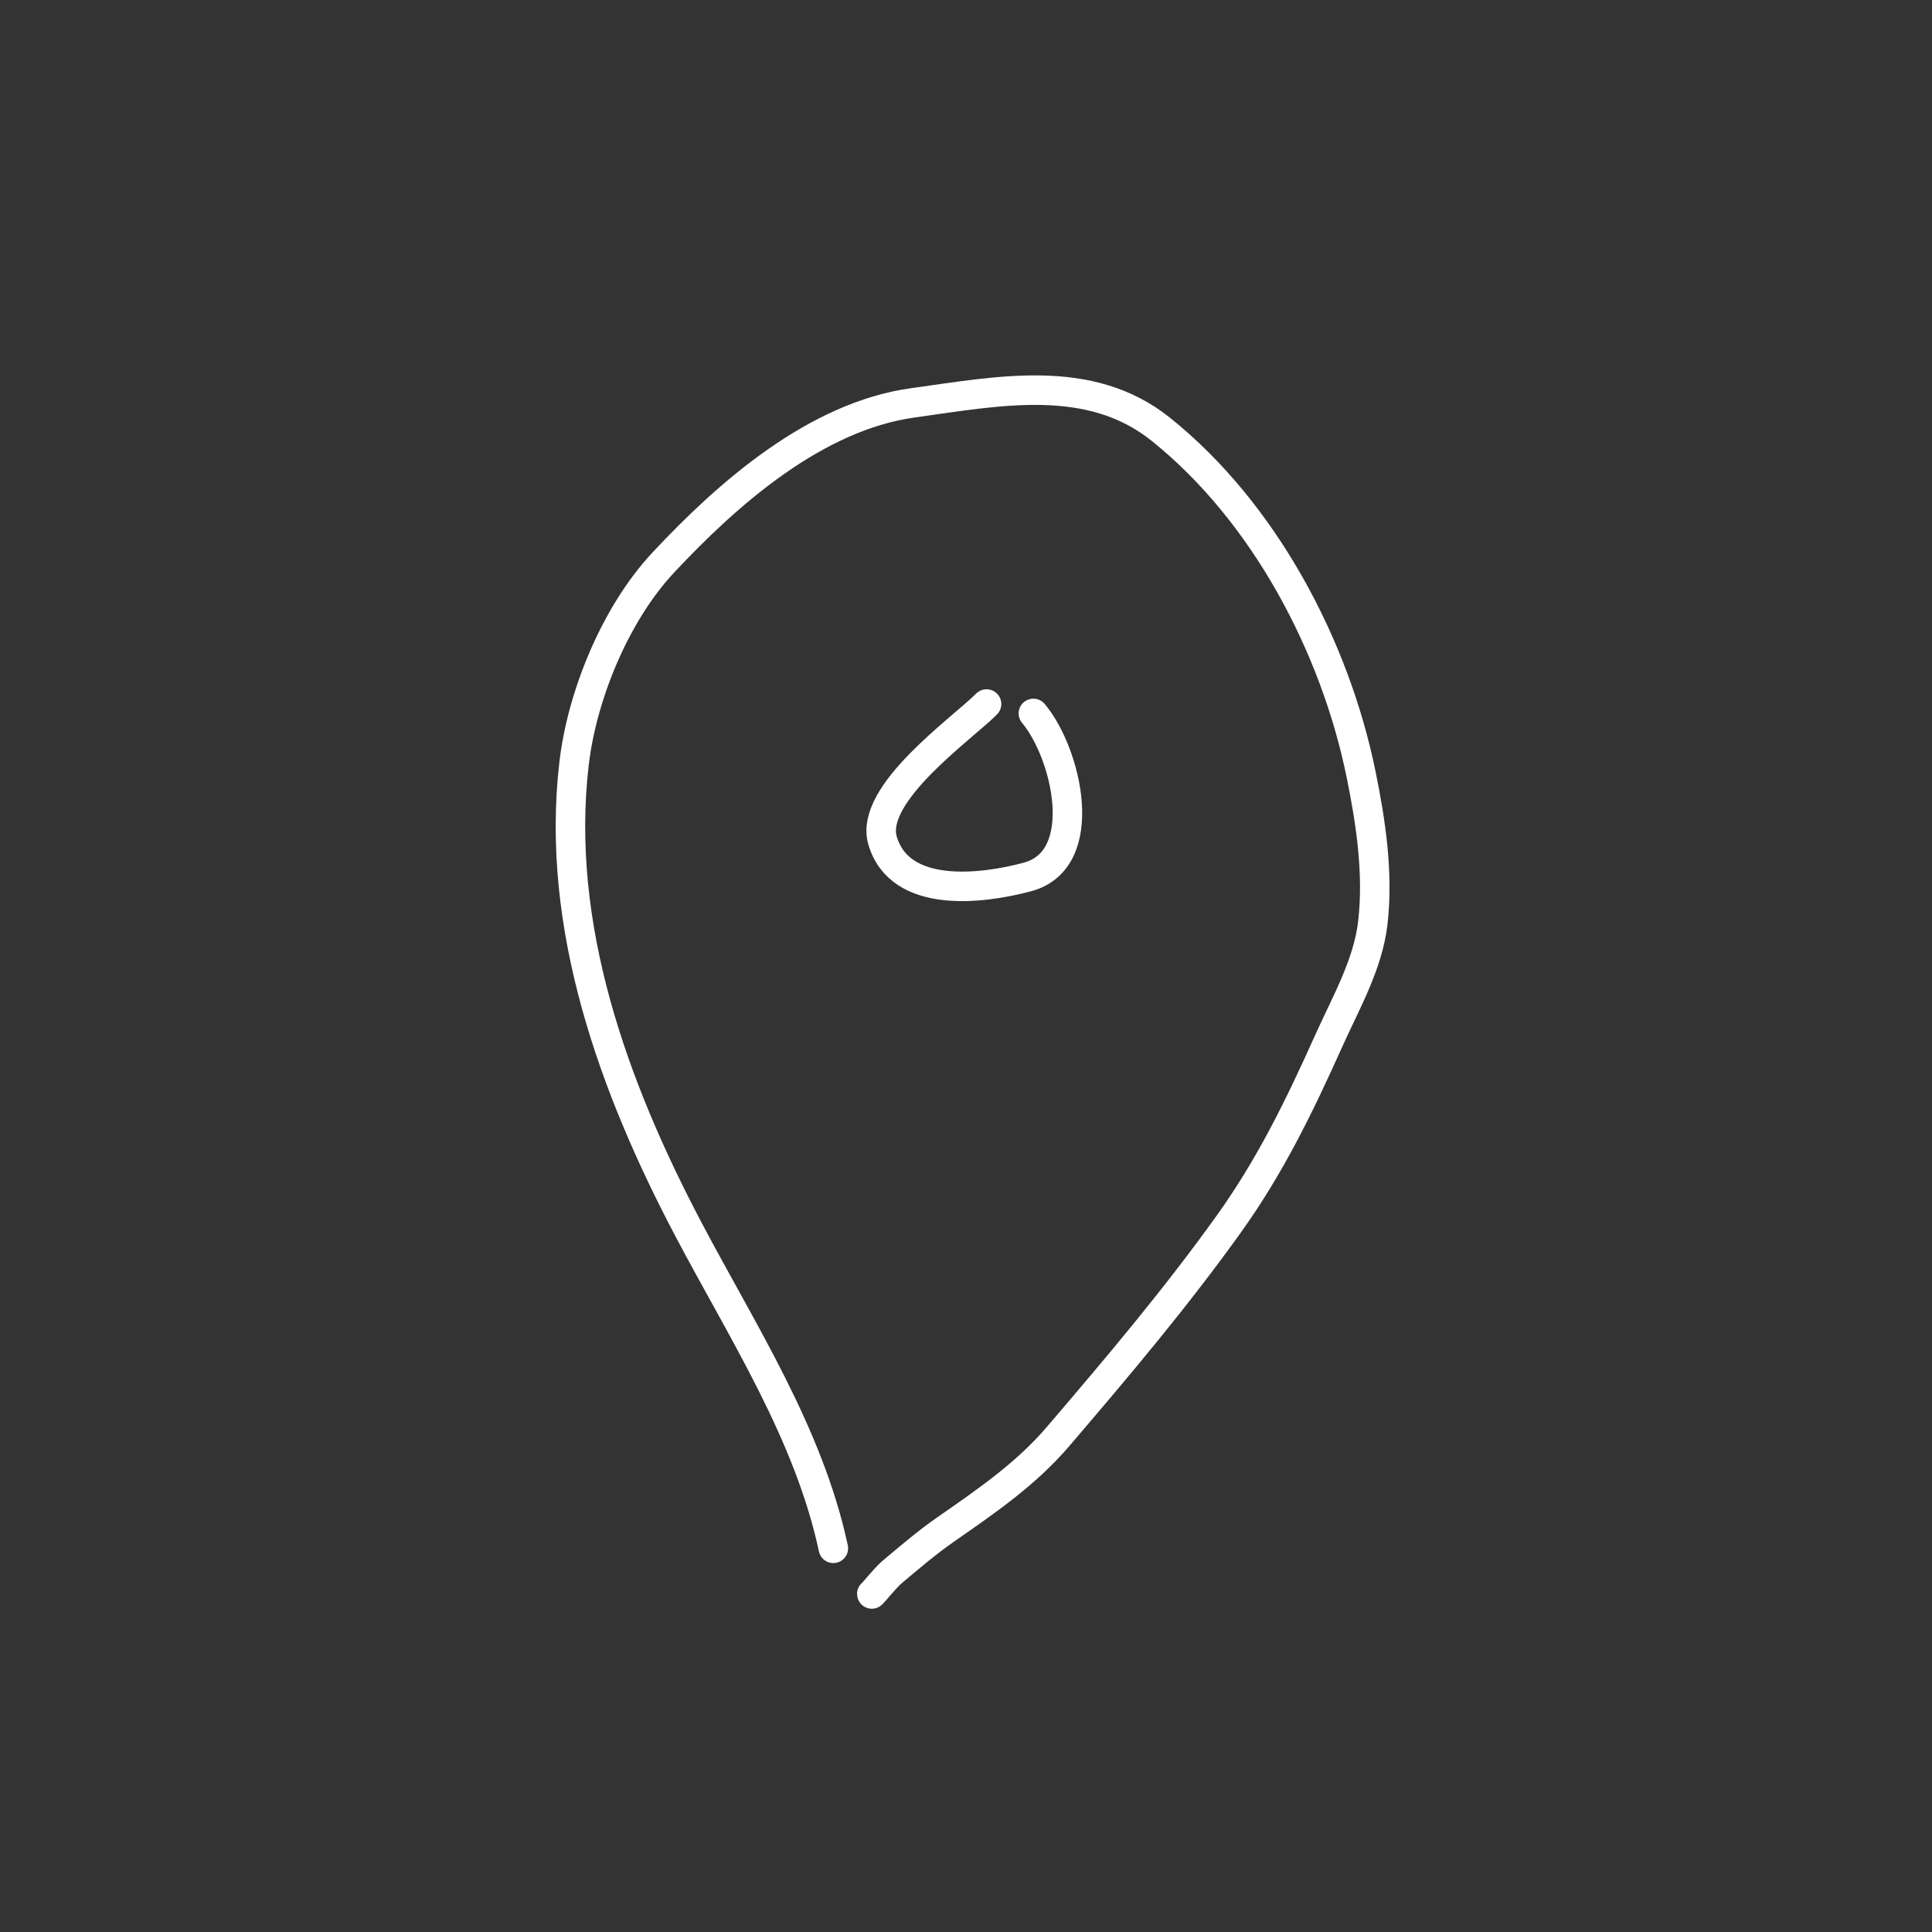 <svg width="131" height="131" viewBox="0 0 131 131" fill="none" xmlns="http://www.w3.org/2000/svg">
<rect x="0" y="0" width="131" height="131" fill="#333333" stroke="none"/>
<path d="M66.894 47.736C65.288 49.37 58.908 53.813 59.841 56.991C61.014 60.985 66.584 60.288 69.657 59.465C74.037 58.293 72.334 51.072 70.069 48.373" stroke="white" stroke-width="2" stroke-linecap="round"/>
<path d="M56.506 104.984C54.836 97.195 50.339 90.3 46.672 83.341C41.622 73.756 37.637 62.837 38.922 51.789C39.465 47.125 41.733 41.616 44.961 38.157C49.358 33.446 55.315 28.221 61.905 27.314C67.679 26.518 73.874 25.236 78.702 29.102C85.724 34.726 90.516 43.813 92.29 52.509C92.957 55.776 93.466 59.208 93.087 62.551C92.766 65.391 91.243 68.018 90.091 70.586C88.12 74.974 86.147 79.041 83.344 82.96C79.724 88.02 75.763 92.702 71.727 97.42C69.57 99.943 66.862 101.8 64.159 103.679C62.844 104.593 61.693 105.583 60.494 106.589C60.021 106.986 59.102 108.144 59.107 108.083" stroke="white" stroke-width="2" stroke-linecap="round"/>
</svg>
